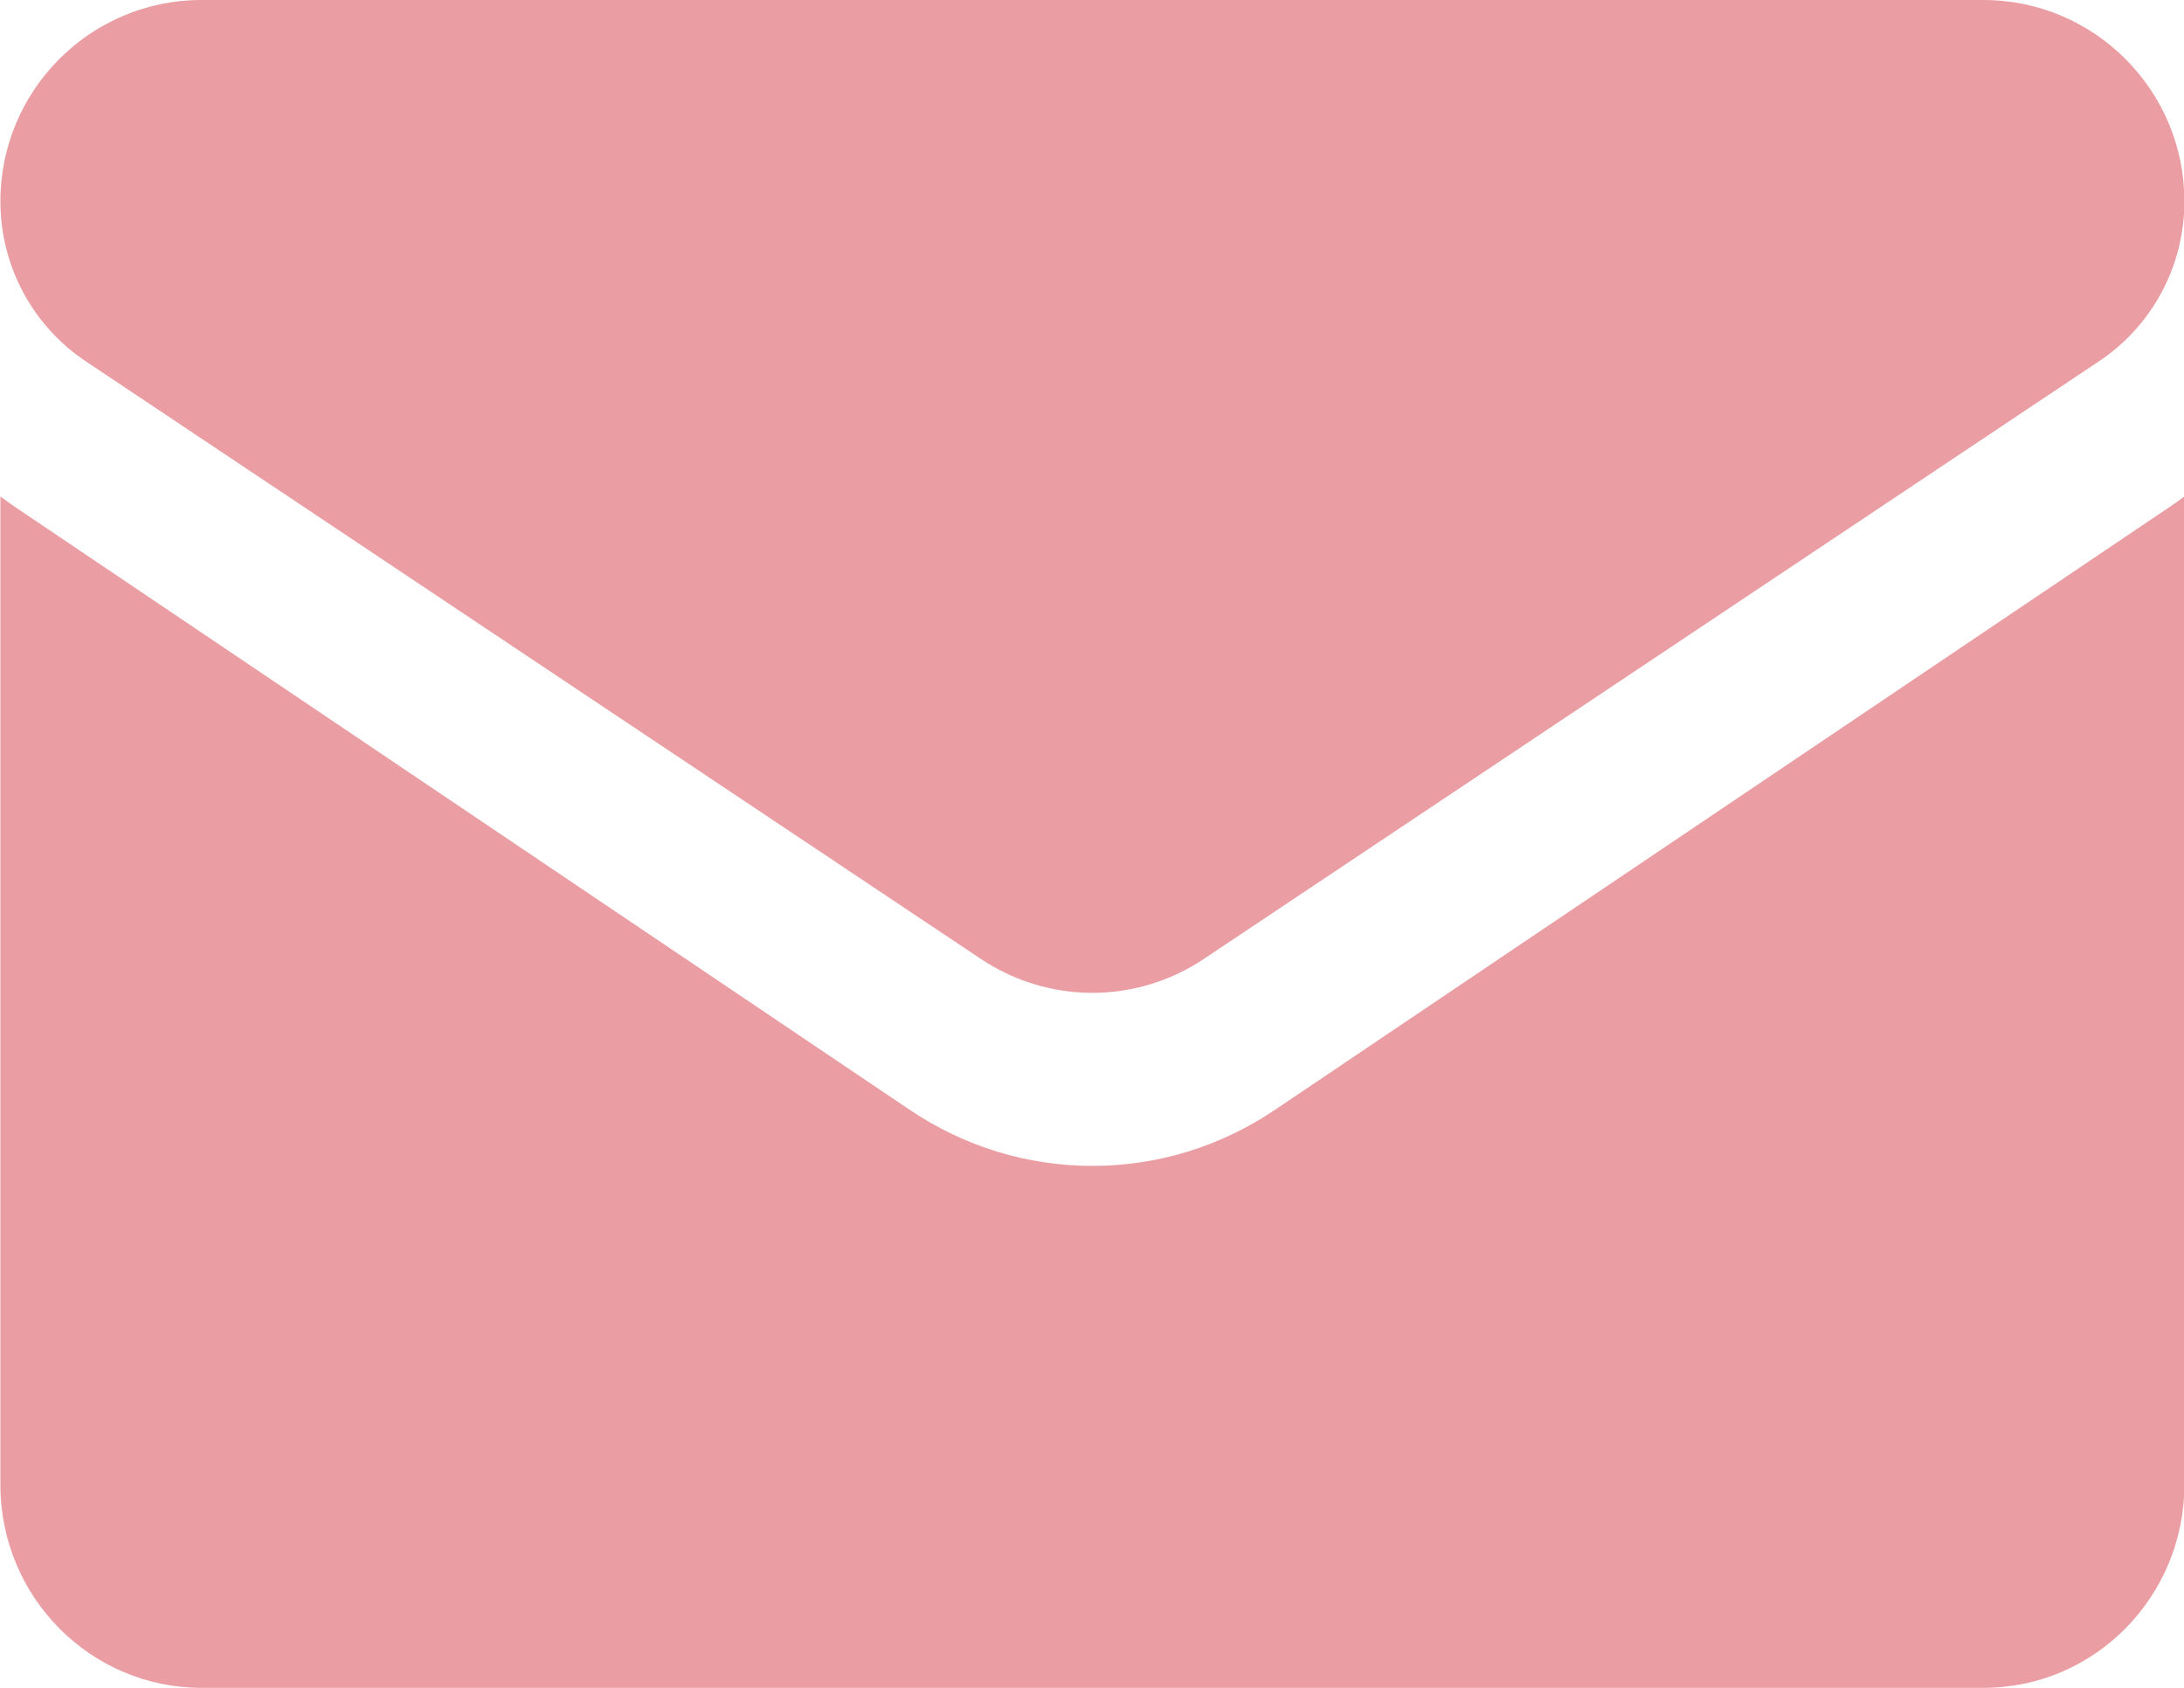 <svg xmlns="http://www.w3.org/2000/svg" width="22" height="17" viewBox="0 0 22 17" fill="none"><path d="M12.842 11.179C12.295 11.548 11.659 11.743 11.004 11.743C10.348 11.743 9.713 11.548 9.165 11.179L0.15 5.105C0.1 5.071 0.052 5.036 0.004 5V14.953C0.004 16.094 0.92 17 2.029 17H19.979C21.108 17 22.004 16.074 22.004 14.953V5C21.956 5.036 21.907 5.071 21.857 5.105L12.842 11.179Z" fill="#EA9DA2"></path><path d="M0.865 3.64L9.88 9.658C10.222 9.886 10.613 10 11.004 10C11.395 10 11.786 9.886 12.127 9.658L21.142 3.64C21.682 3.28 22.004 2.677 22.004 2.027C22.004 0.909 21.096 0 19.979 0H2.028C0.912 4.30278e-05 0.004 0.909 0.004 2.028C0.004 2.677 0.326 3.28 0.865 3.64Z" fill="#EA9DA2"></path></svg>